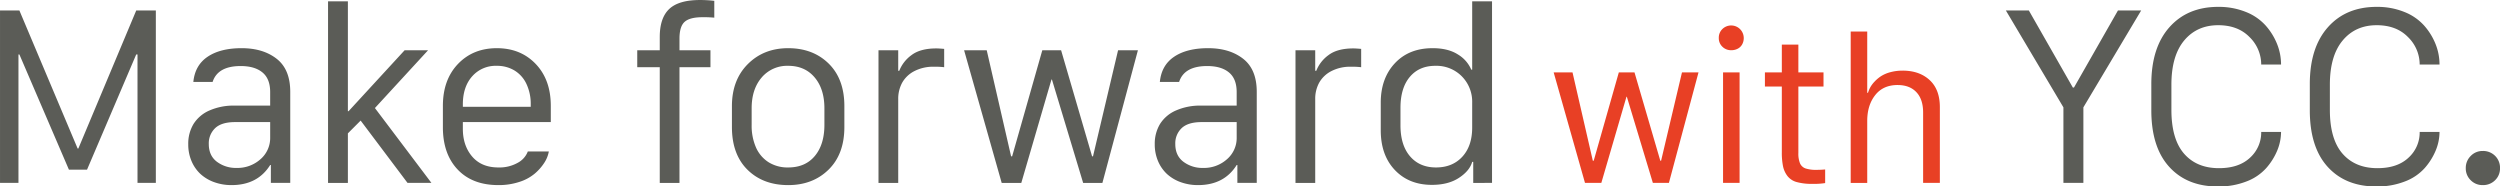 <svg id="mv-text_en.svg" xmlns="http://www.w3.org/2000/svg" width="1262.438" height="94.16" viewBox="0 0 1262.438 94.16">
  <defs>
    <style>
      .cls-1 {
        fill: #e84025;
      }

      .cls-1, .cls-2 {
        fill-rule: evenodd;
      }

      .cls-2 {
        fill: #5b5c57;
      }
    </style>
  </defs>
  <path id="Make_forward_with_YCC._" data-name="Make forward with YCC.  " class="cls-1" d="M1177.92,2991.14l-10.55,44.63h-0.39l-13.04-44.63h-7.91l-12.69,44.63h-0.44l-10.26-44.63h-9.52l15.82,55.81h8.25l12.7-43.51h0.19l13.14,43.51h8.1l14.95-55.81h-8.35Zm29.09,55.81v-55.81h-8.35v55.81h8.35Zm-8.67-68.75a6.212,6.212,0,0,0,4.47,1.75,6.942,6.942,0,0,0,3.22-.75,5.4,5.4,0,0,0,2.27-2.17,6.512,6.512,0,0,0,.81-3.28,6.351,6.351,0,0,0-10.77-4.51,6.029,6.029,0,0,0-1.83,4.51A5.911,5.911,0,0,0,1198.34,2978.2Zm21.46,12.94v7.13h8.54v33.15a34.325,34.325,0,0,0,.61,7.15,12.177,12.177,0,0,0,2.25,4.93,8.847,8.847,0,0,0,4.68,3.03,28.582,28.582,0,0,0,7.89.91,36.949,36.949,0,0,0,6.45-.4v-6.88c-1.37.13-2.8,0.2-4.3,0.2a17.037,17.037,0,0,1-5.59-.71,4.761,4.761,0,0,1-2.79-2.54,12.955,12.955,0,0,1-.85-5.3v-33.54h12.7v-7.13h-12.7v-14.02h-8.35v14.02h-8.54Zm51.67,55.81v-31.3q0-7.92,4.01-13.01,3.99-5.115,11.32-5.11,6.1,0,9.5,3.62t3.39,10.25v35.55h8.45v-38.24q0-8.925-5.17-13.69t-13.63-4.76a23.454,23.454,0,0,0-6.25.8,16.7,16.7,0,0,0-4.71,2.03,17.932,17.932,0,0,0-3.27,2.78,14,14,0,0,0-2.15,2.91,14.546,14.546,0,0,0-1.1,2.66h-0.39v-30.91h-8.35v76.42h8.35Z" transform="translate(-328.562 -2954.59)"/>
  <path id="mv-text_en" class="cls-2" d="M337.881,2982.08h0.468l25.02,58.19h9.141l24.843-58.19H398v64.87h9.258v-87.07h-9.9l-29.238,69.72h-0.352l-29.414-69.72h-9.785v87.07h9.317v-64.87Zm127.111,55.84h0.352v9.03h9.785v-46q0-11.31-6.856-16.67t-17.7-5.36q-10.722,0-17.139,4.31t-7.236,12.74h9.727q2.577-8.025,14.179-8.03,7.089,0,10.987,3.23,3.9,3.21,3.9,9.9v6.85h-17.93a30.18,30.18,0,0,0-12.8,2.49,17.794,17.794,0,0,0-8,6.83,19.241,19.241,0,0,0-2.637,10.2,21.292,21.292,0,0,0,1.641,8.46,18.973,18.973,0,0,0,4.453,6.48,20.482,20.482,0,0,0,6.914,4.16,25.33,25.33,0,0,0,8.847,1.52q13.183,0,19.512-10.14h0Zm-26.894-1.64q-4.1-3.105-4.1-8.96a10.537,10.537,0,0,1,3.223-8.03q3.22-3.045,10.078-3.05h17.695v7.8a14.116,14.116,0,0,1-4.893,10.95,17.444,17.444,0,0,1-12.1,4.4A15.93,15.93,0,0,1,438.1,3036.28Zm72.581-20.8,23.672,31.47h12.071l-28.536-37.8,26.836-29.18H532.886l-28.3,30.77h-0.352v-55.49H494.215v91.7h10.019v-25.02Zm80.234,30.94a22.624,22.624,0,0,0,7.822-4.28,25.047,25.047,0,0,0,4.746-5.45,15.38,15.38,0,0,0,2.227-5.62H595.1a10.835,10.835,0,0,1-5.068,5.71,18.8,18.8,0,0,1-9.815,2.37q-8.5,0-13.213-5.5-4.716-5.52-4.716-14.01v-3.4H606.7v-8.2q0-13.185-7.617-21.15t-19.629-7.97q-12.012,0-19.629,7.97t-7.617,21.15v10.84q0,13.425,7.441,21.3t20.566,7.88A33.22,33.22,0,0,0,590.913,3046.42Zm-28.623-39.08q0-8.91,4.716-14.21a15.771,15.771,0,0,1,12.393-5.3,16.96,16.96,0,0,1,8.994,2.37,15.725,15.725,0,0,1,6.035,6.83,23.505,23.505,0,0,1,2.139,10.31v1.17H562.29v-1.17Zm109.394,39.61v-58.42h15.645v-8.56H671.684v-5.86q0-6.21,2.637-8.52t8.965-2.31a55.989,55.989,0,0,1,5.976.23v-8.5a60.941,60.941,0,0,0-7.207-.41q-10.722,0-15.527,4.51t-4.805,14.18v6.68H650.356v8.56h11.367v58.42h9.961Zm34.514-60q-8.028,8.025-8.028,21.21v10.6q0,13.77,7.852,21.54,7.851,7.755,20.566,7.76,12.422,0,20.391-7.82t7.969-21.48v-10.6q0-13.65-7.91-21.45-7.911-7.785-20.45-7.79Q714.225,2978.92,706.2,2986.95Zm7,6.76a16.839,16.839,0,0,1,13.418-5.88q8.349,0,13.3,5.83t4.951,15.61v8.38q0,9.9-4.834,15.7t-13.448,5.8a18.085,18.085,0,0,1-9.9-2.63,16.891,16.891,0,0,1-6.357-7.44,27.341,27.341,0,0,1-2.2-11.43v-8.38Q708.131,2999.61,713.2,2993.71Zm68.944,53.24v-42.31a16.926,16.926,0,0,1,1.962-8.23,14.727,14.727,0,0,1,6.094-5.86,20.619,20.619,0,0,1,9.99-2.26,37.091,37.091,0,0,1,5.157.24v-9.26c-1.8-.15-3.106-0.23-3.926-0.23q-8.145,0-12.6,3.4a17.851,17.851,0,0,0-6.152,7.91h-0.527v-10.38h-9.961v66.98h9.961Zm111.018-66.98-12.657,53.56h-0.468l-15.645-53.56H854.9l-15.235,53.56h-0.527l-12.305-53.56H815.408l18.984,66.98h9.9l15.235-52.21h0.234l15.762,52.21h9.726l17.93-66.98H893.162Zm59.892,57.95h0.351v9.03h9.786v-46q0-11.31-6.856-16.67t-17.7-5.36q-10.723,0-17.139,4.31t-7.236,12.74h9.726q2.579-8.025,14.18-8.03,7.089,0,10.986,3.23,3.9,3.21,3.9,9.9v6.85h-17.93a30.188,30.188,0,0,0-12.8,2.49,17.8,17.8,0,0,0-8,6.83,19.241,19.241,0,0,0-2.636,10.2,21.309,21.309,0,0,0,1.64,8.46,18.973,18.973,0,0,0,4.453,6.48,20.492,20.492,0,0,0,6.914,4.16,25.339,25.339,0,0,0,8.848,1.52q13.183,0,19.512-10.14h0Zm-26.895-1.64q-4.1-3.105-4.1-8.96a10.54,10.54,0,0,1,3.222-8.03q3.222-3.045,10.078-3.05h17.7v7.8a14.119,14.119,0,0,1-4.893,10.95,17.446,17.446,0,0,1-12.1,4.4A15.933,15.933,0,0,1,926.159,3036.28Zm66.558,10.67v-42.31a16.927,16.927,0,0,1,1.963-8.23,14.734,14.734,0,0,1,6.09-5.86,20.652,20.652,0,0,1,9.99-2.26,37.083,37.083,0,0,1,5.16.24v-9.26c-1.8-.15-3.11-0.23-3.93-0.23q-8.145,0-12.593,3.4a17.851,17.851,0,0,0-6.152,7.91h-0.528v-10.38h-9.961v66.98h9.961Zm40.213-60.41q-7.125,7.62-7.12,19.92v13.89q0,12.585,7.12,20.09t18.72,7.5q8.265,0,13.65-3.54,5.4-3.54,6.68-8.06h0.53v10.61H1082v-91.7h-10.02v34.51h-0.47a16.493,16.493,0,0,0-6.76-7.68c-3.31-2.11-7.55-3.16-12.75-3.16Q1040.045,2978.92,1032.93,2986.54Zm33.81,6.59a18.2,18.2,0,0,1,5.24,13.33V3019q0,9.315-4.98,14.73t-13.27,5.42q-8.3,0-13.12-5.62-4.845-5.625-4.84-15.7v-8.79q0-10.02,4.72-15.62t12.86-5.59A18.014,18.014,0,0,1,1066.74,2993.13Zm313.88,15.67,29.18-48.92h-11.72l-22.2,38.9h-0.59l-22.21-38.9h-11.6l29.06,48.92v38.15h10.08V3008.8Zm50.89-33.75q6.45-7.725,17.17-7.73,10.02,0,15.88,6.03a19.307,19.307,0,0,1,5.86,13.83h10.02a27.811,27.811,0,0,0-2.02-10.4,31.872,31.872,0,0,0-5.8-9.34,26.384,26.384,0,0,0-9.99-6.83,36.423,36.423,0,0,0-13.95-2.55q-15.465,0-24.61,10.28t-9.14,28.74v13.19q0,18.63,9.03,28.56,9.015,9.93,24.6,9.93a38.31,38.31,0,0,0,14.42-2.55,25.486,25.486,0,0,0,9.99-6.76,32.022,32.022,0,0,0,5.57-8.91,24.764,24.764,0,0,0,1.9-9.32h-10.02a17.137,17.137,0,0,1-5.62,12.98q-5.625,5.31-15.71,5.31-11.25,0-17.63-7.33t-6.39-22.09v-12.77Q1425.07,2982.785,1431.51,2975.05Zm80.03,0q6.435-7.725,17.17-7.73,10.02,0,15.87,6.03a19.307,19.307,0,0,1,5.86,13.83h10.02a27.811,27.811,0,0,0-2.02-10.4,31.872,31.872,0,0,0-5.8-9.34,26.384,26.384,0,0,0-9.99-6.83,36.408,36.408,0,0,0-13.94-2.55q-15.48,0-24.61,10.28-9.15,10.29-9.14,28.74v13.19q0,18.63,9.02,28.56t24.61,9.93a38.293,38.293,0,0,0,14.41-2.55,25.486,25.486,0,0,0,9.99-6.76,32.022,32.022,0,0,0,5.57-8.91,24.572,24.572,0,0,0,1.9-9.32h-10.02a17.137,17.137,0,0,1-5.62,12.98q-5.625,5.31-15.7,5.31-11.25,0-17.64-7.33t-6.39-22.09v-12.77Q1505.09,2982.785,1511.54,2975.05Zm64.67,70.55a8.306,8.306,0,0,0,6.07,2.46,8.519,8.519,0,0,0,6.24-2.46,8.22,8.22,0,0,0,2.49-6.09,8.4,8.4,0,0,0-2.49-6.22,8.519,8.519,0,0,0-6.24-2.46,8.2,8.2,0,0,0-6.07,2.52,8.426,8.426,0,0,0-2.49,6.16A8.22,8.22,0,0,0,1576.21,3045.6Z" transform="translate(-328.562 -2954.59)"/>
</svg>
